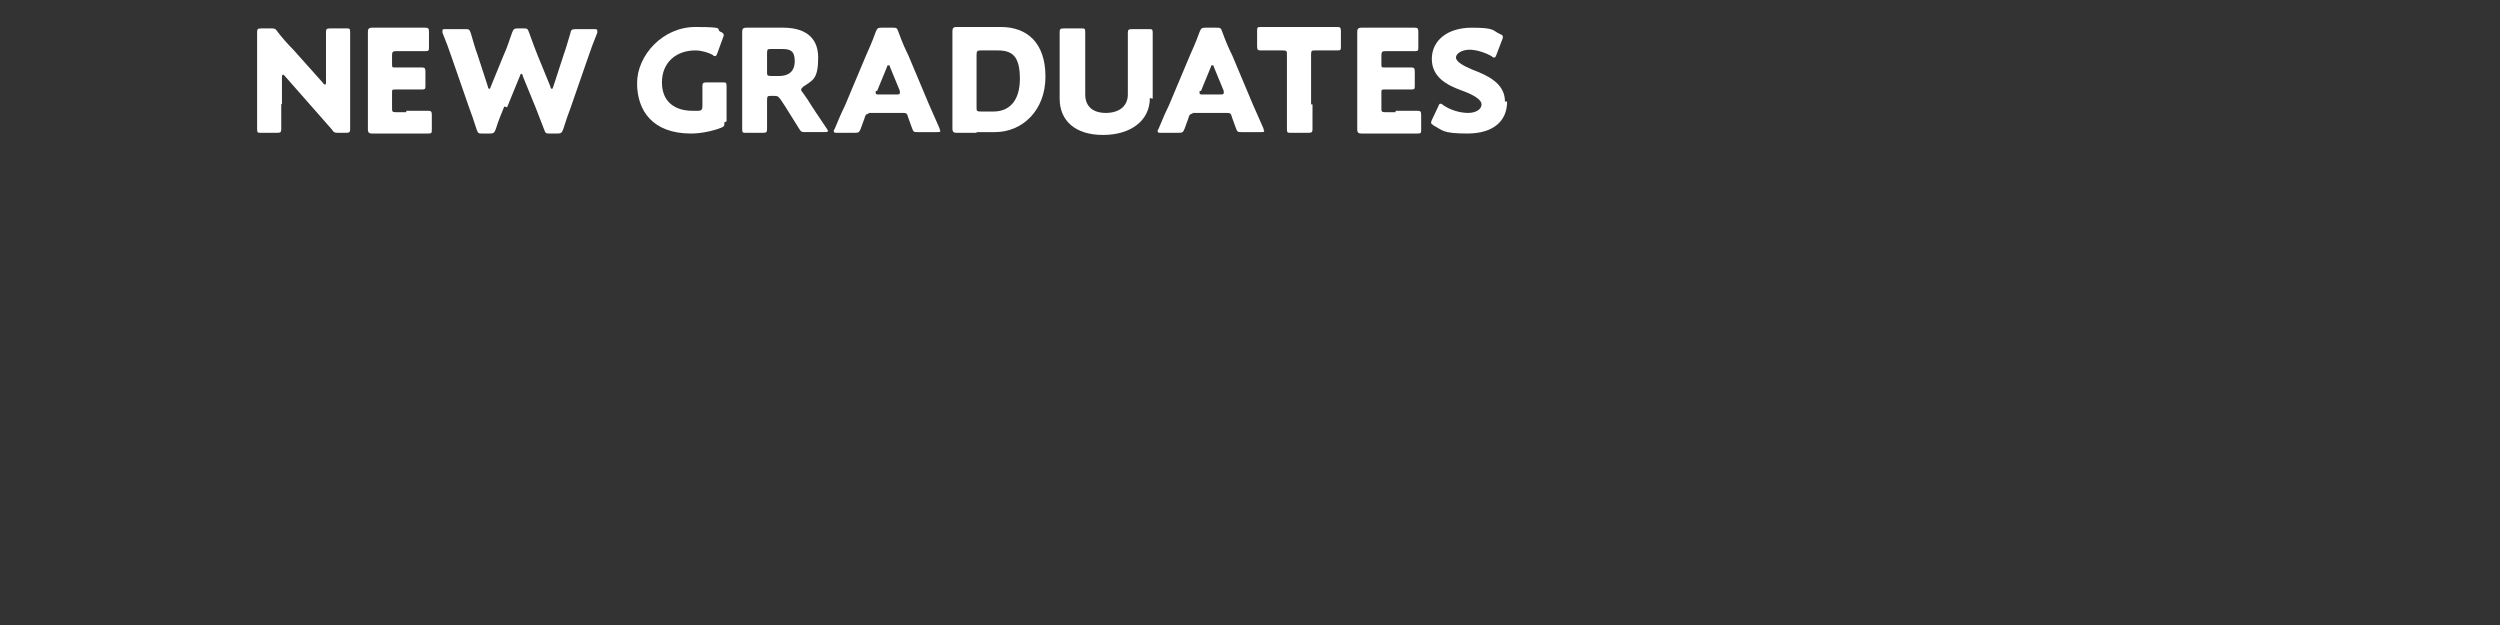 <?xml version="1.0" encoding="UTF-8"?>
<svg xmlns="http://www.w3.org/2000/svg" version="1.1" viewBox="0 0 352 88">
  <rect x="0" y="0" width="352" height="88" fill="#333333" stroke="none"/>
  <defs>
    <style>
      .cls-1 {
        isolation: isolate;
      }

      .cls-2 {
        fill: #fff;
      }
    </style>
  </defs>
  <!-- Generator: Adobe Illustrator 28.7.1, SVG Export Plug-In . SVG Version: 1.2.0 Build 142)  -->
  <g>
    <g id="_レイヤー_1" data-name="レイヤー_1">
      <g class="cls-1">
        <path class="cls-2" d="M39.6,14.7c0,1.1,0,3.4,0,3.5,0,.4-.1.5-.6.5h-2.2c-.5,0-.6,0-.6-.5s0-2.4,0-3.5v-6.7c0-1.1,0-3.4,0-3.5,0-.4.1-.5.6-.5h1.3c.5,0,.7,0,1,.5.7.9,1.4,1.7,2.2,2.5l4.2,4.7c0,.1.2.2.3.2s.1-.1.1-.3v-3.6c0-1.1,0-3.4,0-3.5,0-.4.1-.5.6-.5h2.2c.5,0,.6,0,.6.5s0,2.4,0,3.5v6.7c0,1.1,0,3.4,0,3.5,0,.4-.1.5-.6.5h-1c-.5,0-.7,0-1-.5-.7-.8-1.4-1.6-2.2-2.5l-4.4-5c-.1-.1-.2-.2-.2-.2-.1,0-.2.1-.2.3v3.8Z"/>
        <path class="cls-2" d="M57.2,15.6c.9,0,3,0,3.1,0,.4,0,.5.1.5.6v2c0,.5,0,.6-.5.6s-2.2,0-3.1,0h-2c-.9,0-2.7,0-2.8,0-.4,0-.6-.1-.6-.6s0-2.4,0-3.4v-6.9c0-1.1,0-3.3,0-3.4,0-.4.1-.6.6-.6s1.9,0,2.8,0h1.6c.9,0,3,0,3.1,0,.4,0,.5.1.5.6v2.1c0,.5,0,.6-.5.6s-2.2,0-3.1,0h-1c-.5,0-.6.1-.6.6v1.2c0,.5,0,.5.5.5h.6c.9,0,3,0,3.1,0,.4,0,.5.1.5.6v1.9c0,.5,0,.6-.5.6s-2.2,0-3.1,0h-.6c-.5,0-.5,0-.5.5v2.1c0,.5,0,.6.6.6h1.4Z"/>
        <path class="cls-2" d="M71,15c-.4,1-.8,1.9-1.2,3.2-.2.5-.3.6-.8.6h-1.1c-.5,0-.6,0-.8-.6-.4-1.3-.7-2.1-1.1-3.2l-2.5-7.2c-.3-.9-.6-1.7-1.2-3.2,0-.2,0-.3,0-.3,0-.2.1-.2.5-.2h2.7c.5,0,.6,0,.8.6.4,1.4.6,2.1.9,2.9l1.5,4.6c0,.2.1.3.2.3s.1,0,.2-.3l1.8-4.4c.4-.9.7-1.7,1.2-3.2.2-.5.3-.6.8-.6h.8c.5,0,.6,0,.8.6.5,1.4.8,2.2,1.2,3.2l1.8,4.4c0,.2.1.3.2.3s.1,0,.2-.3l1.5-4.6c.3-.8.5-1.6.9-2.9.1-.5.2-.6.8-.6h2.5c.3,0,.5,0,.5.2s0,.2,0,.3c-.6,1.5-.9,2.3-1.2,3.2l-2.5,7.2c-.4,1.1-.7,1.9-1.1,3.2-.2.5-.3.6-.8.6h-1.1c-.5,0-.6,0-.8-.6-.5-1.3-.8-2.1-1.2-3.1l-1.8-4.4c0-.2-.1-.3-.2-.3s-.1,0-.2.3l-1.8,4.4Z"/>
        <path class="cls-2" d="M102,17.2c0,.5,0,.6-.5.8-1,.4-2.7.8-4.2.8-5.4,0-7.6-3.2-7.6-7.1s3.6-7.9,8.2-7.9,2.7.3,3.6.7c.3.1.4.3.4.4s0,.2-.1.4l-.8,2.2c-.1.3-.2.4-.3.4s-.2,0-.4-.2c-.6-.3-1.5-.6-2.4-.6-2.7,0-4.7,1.7-4.7,4.5s1.9,4,4.3,4,.5,0,.8,0c.5,0,.6-.2.6-.7v-.3c0-.8,0-2.4,0-2.5,0-.4.1-.5.6-.5h2.2c.5,0,.6,0,.6.5s0,1.7,0,2.5v2.5Z"/>
        <path class="cls-2" d="M108,14.7c0,1.1,0,3.4,0,3.5,0,.4-.1.5-.6.5h-2.3c-.5,0-.6,0-.6-.5s0-2.4,0-3.5v-6.8c0-1.1,0-3.3,0-3.4,0-.4.1-.6.6-.6s1.9,0,2.8,0h2.4c2.7,0,4.9,1.1,4.9,4.2s-.8,3.2-2.1,4.1c-.2.2-.3.3-.3.4s0,.2.2.4l.7,1c.8,1.3,1.5,2.3,2.7,4.1.1.2.2.3.2.3,0,.1-.1.2-.4.2h-2.8c-.5,0-.6,0-.9-.5-.8-1.3-1.5-2.4-2-3.2l-.6-.9c-.3-.4-.4-.5-.9-.5h-.4c-.5,0-.6,0-.6.6v.6ZM108,10.1c0,.5,0,.6.6.6h1.1c1.3,0,2.2-.6,2.2-2.1s-.7-1.7-1.8-1.7h-1.5c-.5,0-.6,0-.6.6v2.5Z"/>
        <path class="cls-2" d="M122.4,16c-.3,0-.5.1-.6.4-.1.4-.3.8-.6,1.7-.2.5-.3.6-.8.6h-2.5c-.3,0-.5,0-.5-.2s0-.2.1-.3c.7-1.7,1.1-2.6,1.5-3.4l2.9-6.9c.4-.9.9-2,1.4-3.4.2-.5.3-.6.8-.6h1.6c.5,0,.6,0,.8.6.5,1.4,1,2.5,1.4,3.3l2.9,6.9c.4.9.8,1.8,1.5,3.4,0,.2.1.3.1.3,0,.2-.1.2-.5.2h-2.7c-.5,0-.6,0-.8-.6-.3-.9-.5-1.3-.6-1.7-.1-.3-.2-.4-.6-.4h-5ZM123.3,12.8c0,.1,0,.3,0,.3,0,.2.1.2.5.2h2.4c.3,0,.5,0,.5-.2s0-.2,0-.3l-1.4-3.4c0-.2-.1-.2-.2-.2s-.2,0-.2.2l-1.4,3.4Z"/>
        <path class="cls-2" d="M137.5,18.7c-.9,0-2.7,0-2.8,0-.4,0-.6-.1-.6-.6s0-2.4,0-3.4v-6.9c0-1.1,0-3.3,0-3.4,0-.4.1-.6.6-.6s1.9,0,2.8,0h3.4c3.7,0,6.3,2.2,6.3,7s-3.3,7.8-7.1,7.8h-2.6ZM137.5,15.1c0,.5,0,.6.6.6h1.8c2.2,0,3.7-1.5,3.7-4.6s-1-4-3.1-4h-2.4c-.5,0-.6.1-.6.6v7.4Z"/>
        <path class="cls-2" d="M161.9,13.8c0,3.2-2.7,5.2-6.6,5.2s-6.1-2-6.1-5.1v-5.9c0-1.1,0-3.4,0-3.5,0-.4.1-.5.6-.5h2.4c.5,0,.6,0,.6.5s0,2.4,0,3.5v5.3c0,1.7,1.1,2.6,2.9,2.6s3.1-.9,3.1-2.6v-5.2c0-1.1,0-3.4,0-3.5,0-.4.1-.5.6-.5h2.3c.5,0,.6,0,.6.5s0,2.4,0,3.5v5.8Z"/>
        <path class="cls-2" d="M168,16c-.3,0-.5.1-.6.4-.1.4-.3.8-.6,1.7-.2.5-.3.6-.8.6h-2.5c-.3,0-.5,0-.5-.2s0-.2.1-.3c.7-1.7,1.1-2.6,1.5-3.4l2.9-6.9c.4-.9.9-2,1.4-3.4.2-.5.3-.6.8-.6h1.6c.5,0,.6,0,.8.6.5,1.4,1,2.5,1.4,3.3l2.9,6.9c.4.9.8,1.8,1.5,3.4,0,.2.1.3.1.3,0,.2-.1.2-.5.2h-2.7c-.5,0-.6,0-.8-.6-.3-.9-.5-1.3-.6-1.7-.1-.3-.2-.4-.6-.4h-5ZM168.9,12.8c0,.1,0,.3,0,.3,0,.2.1.2.5.2h2.4c.3,0,.5,0,.5-.2s0-.2,0-.3l-1.4-3.4c0-.2-.1-.2-.2-.2s-.2,0-.2.2l-1.4,3.4Z"/>
        <path class="cls-2" d="M184.8,14.7c0,1.1,0,3.4,0,3.5,0,.4-.1.5-.6.5h-2.4c-.5,0-.6,0-.6-.5s0-2.4,0-3.5v-7c0-.5,0-.6-.6-.6h-.4c-.7,0-2.6,0-2.7,0-.4,0-.5-.1-.5-.6v-2.1c0-.5,0-.6.5-.6s2.2,0,3.1,0h4.6c.9,0,3,0,3.1,0,.4,0,.5.1.5.6v2.1c0,.5,0,.6-.5.6s-2,0-2.7,0h-.4c-.5,0-.6,0-.6.6v7Z"/>
        <path class="cls-2" d="M196.5,15.6c.9,0,3,0,3.1,0,.4,0,.5.1.5.6v2c0,.5,0,.6-.5.6s-2.2,0-3.1,0h-2c-.9,0-2.7,0-2.8,0-.4,0-.6-.1-.6-.6s0-2.4,0-3.4v-6.9c0-1.1,0-3.3,0-3.4,0-.4.1-.6.6-.6s1.9,0,2.8,0h1.6c.9,0,3,0,3.1,0,.4,0,.5.1.5.6v2.1c0,.5,0,.6-.5.6s-2.2,0-3.1,0h-1c-.5,0-.6.1-.6.6v1.2c0,.5,0,.5.5.5h.6c.9,0,3,0,3.1,0,.4,0,.5.1.5.6v1.9c0,.5,0,.6-.5.6s-2.2,0-3.1,0h-.6c-.5,0-.5,0-.5.5v2.1c0,.5,0,.6.6.6h1.4Z"/>
        <path class="cls-2" d="M212.2,14.3c0,2.8-2,4.5-5.6,4.5s-3.5-.5-4.7-1.1c-.3-.2-.4-.3-.4-.4s0-.2.1-.4l.9-1.9c.1-.3.2-.4.3-.4s.2,0,.4.2c1,.7,2.4,1.1,3.5,1.1s1.9-.5,1.9-1.2-1.2-1.4-2.9-2c-1.9-.7-4.1-1.8-4.1-4.4s2.2-4.4,5.6-4.4,2.9.4,4,.9c.3.1.4.2.4.4s0,.2-.1.4l-.8,2.1c-.1.3-.2.4-.3.4s-.2,0-.4-.2c-.9-.5-2.1-.9-3.1-.9s-1.9.5-1.9,1.1,1.1,1.2,2.3,1.7c2.1.8,4.6,1.9,4.6,4.5Z"/>
      </g>
    </g>
  </g>
</svg>